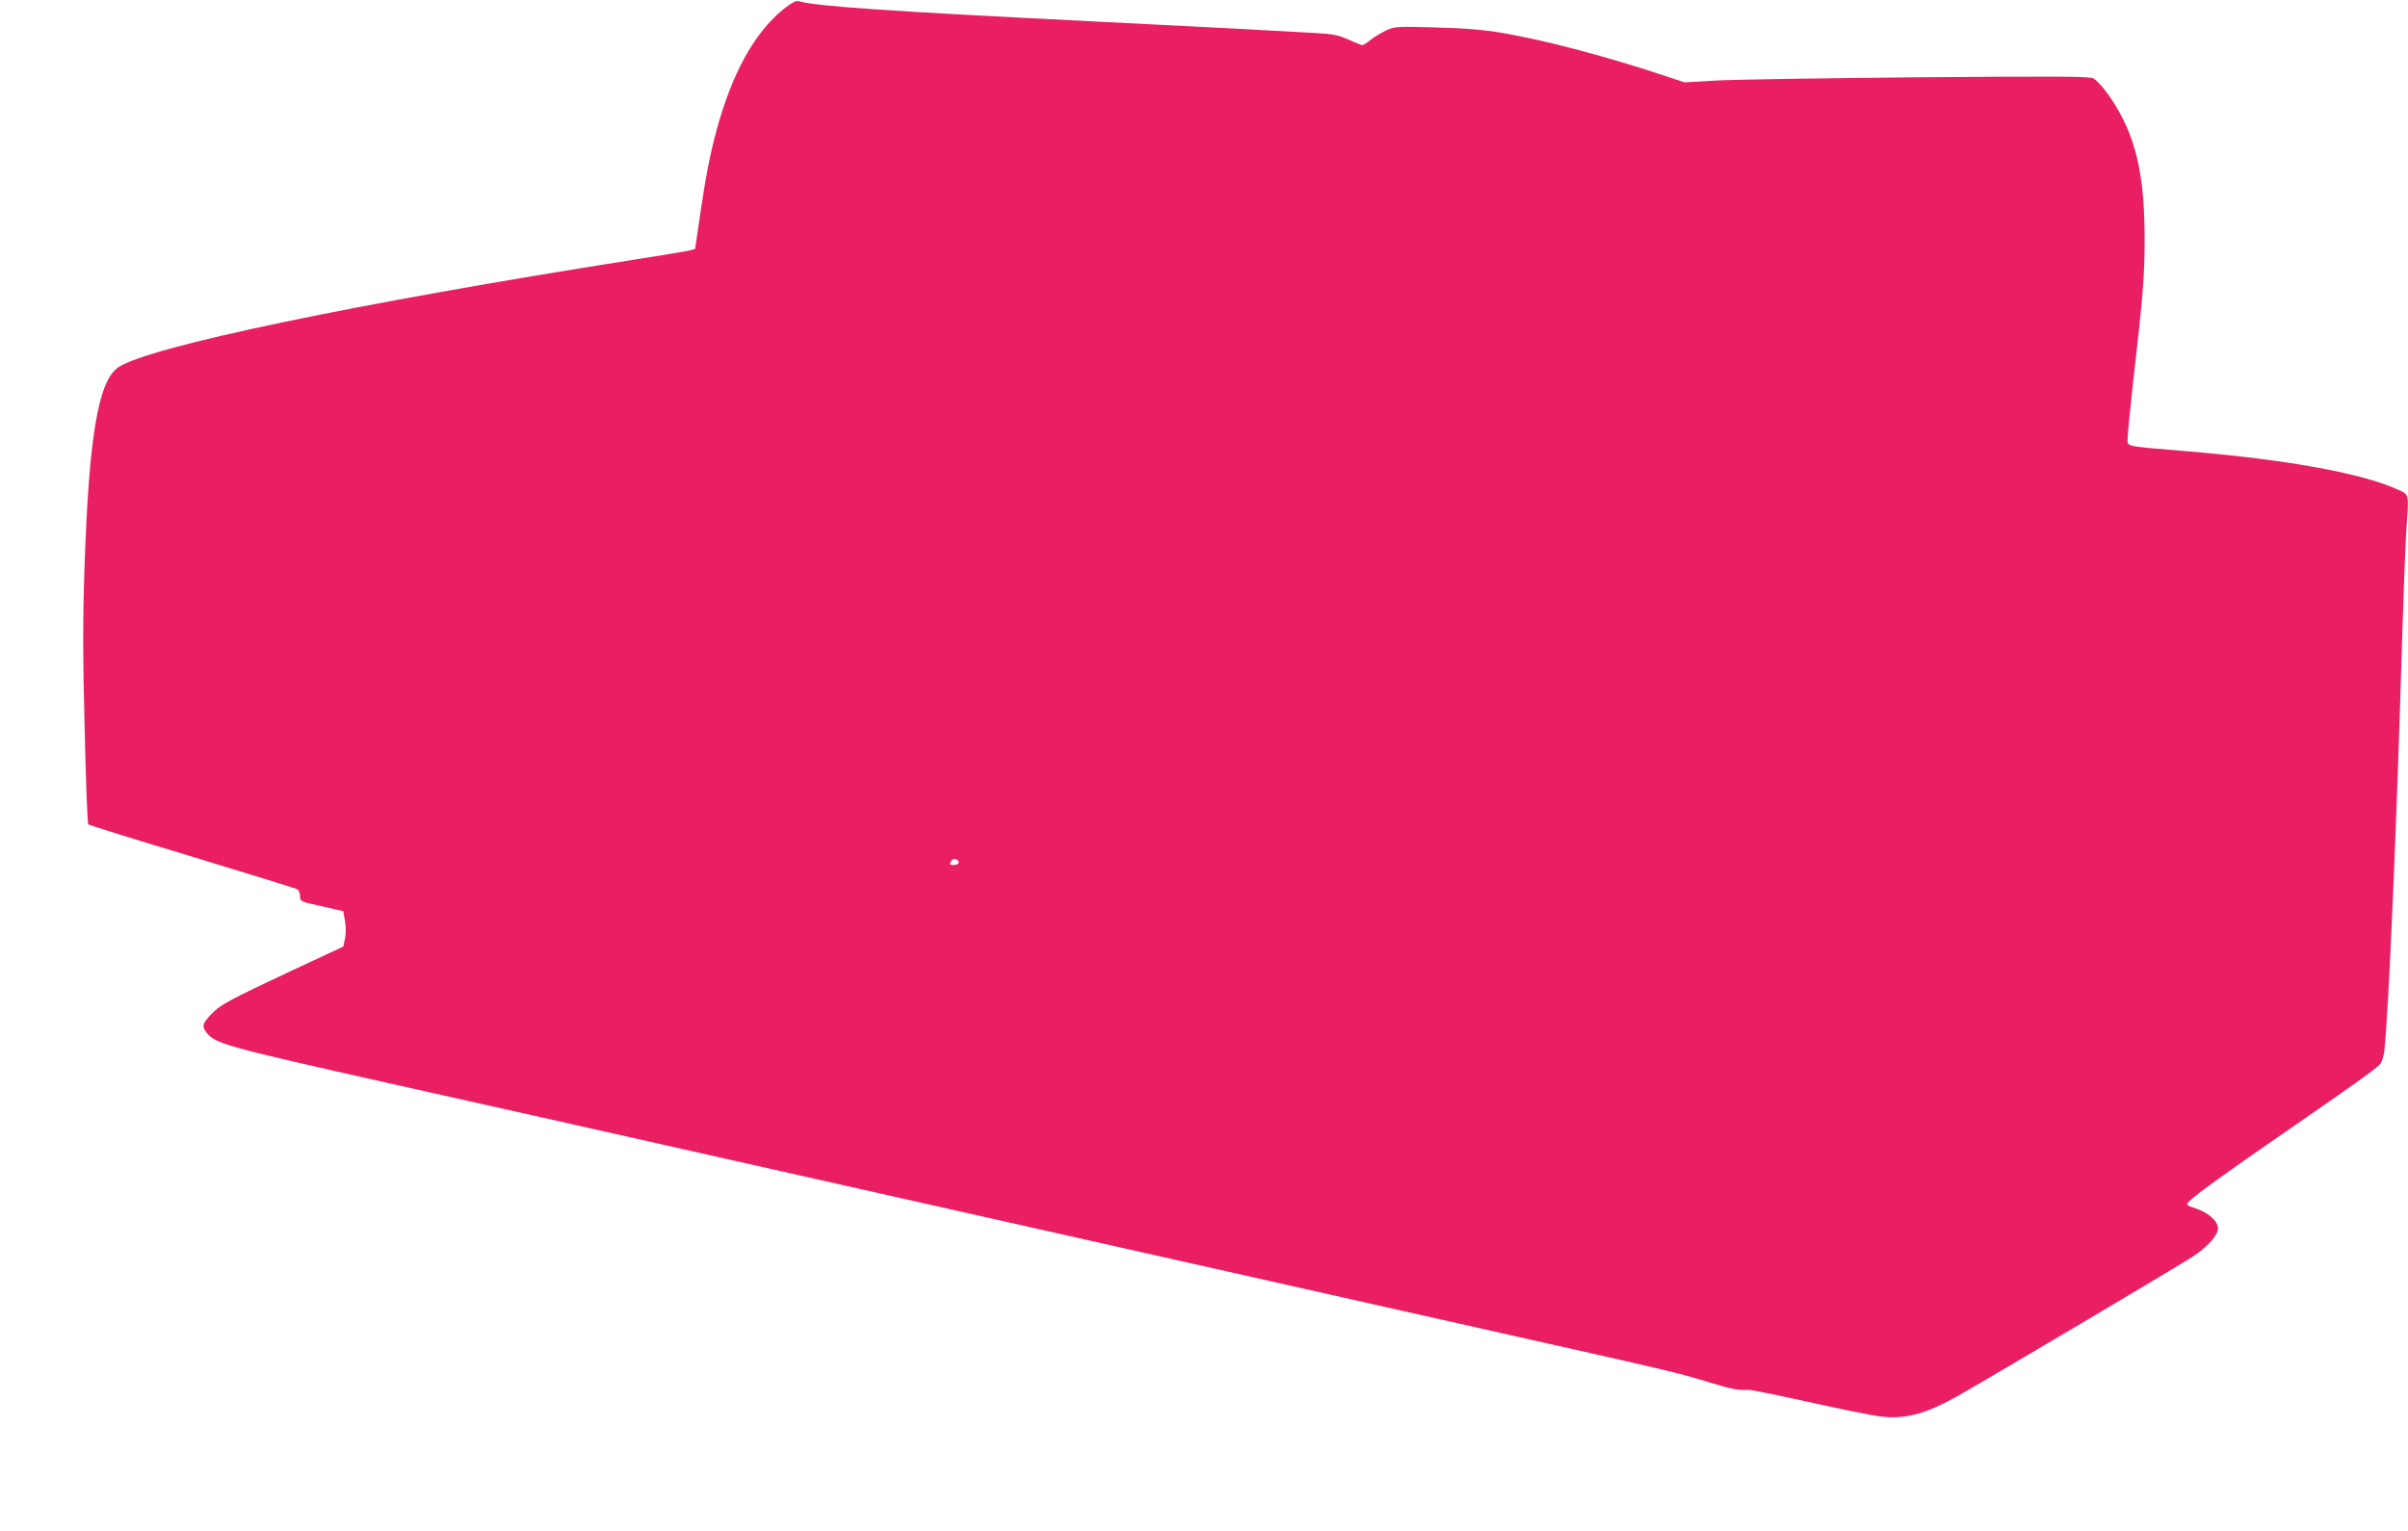 <?xml version="1.0" standalone="no"?>
<!DOCTYPE svg PUBLIC "-//W3C//DTD SVG 20010904//EN"
 "http://www.w3.org/TR/2001/REC-SVG-20010904/DTD/svg10.dtd">
<svg version="1.0" xmlns="http://www.w3.org/2000/svg"
 width="1280pt" height="814pt" viewBox="0 0 1280 814"
 preserveAspectRatio="xMidYMid meet">
<g transform="translate(0,814) scale(0.1,-0.1)"
fill="#e91e63" stroke="none">
<path d="M4162 8089 c-154 -126 -273 -343 -355 -649 -35 -132 -55 -236 -86
-445 l-26 -179 -30 -8 c-16 -4 -147 -26 -290 -48 -1475 -232 -2583 -463 -2746
-573 -107 -72 -157 -371 -180 -1071 -9 -268 -9 -470 1 -851 6 -275 15 -504 19
-508 5 -5 253 -82 552 -172 299 -91 551 -169 559 -173 8 -5 15 -22 15 -37 0
-28 2 -29 115 -54 l115 -26 9 -53 c5 -30 5 -69 0 -93 l-9 -42 -270 -126 c-345
-162 -387 -185 -435 -237 -45 -49 -48 -61 -21 -96 46 -58 106 -74 951 -264
568 -127 1306 -292 1845 -414 193 -43 573 -129 845 -190 272 -61 673 -151 890
-200 217 -49 618 -139 890 -200 272 -61 653 -147 845 -190 193 -43 573 -129
845 -190 651 -146 710 -160 875 -210 132 -40 152 -43 208 -40 12 1 155 -28
317 -64 162 -36 330 -70 373 -76 140 -20 251 9 432 112 169 96 1190 701 1245
739 77 51 130 112 130 148 0 38 -51 83 -120 106 -50 17 -51 17 -33 37 28 31
203 157 538 388 326 225 444 309 474 339 11 11 21 40 25 72 22 192 66 1192 96
2229 6 201 15 435 20 520 15 230 20 207 -52 240 -187 84 -587 157 -1108 200
-353 30 -320 23 -320 73 0 23 14 161 30 307 51 439 60 557 60 745 0 293 -33
476 -114 640 -47 95 -120 195 -158 218 -19 11 -181 12 -943 6 -506 -5 -990
-12 -1075 -18 l-155 -9 -85 28 c-316 106 -658 197 -885 235 -102 17 -198 25
-353 29 -201 6 -216 5 -260 -14 -26 -12 -64 -34 -84 -50 -20 -17 -41 -30 -46
-30 -5 0 -38 13 -73 29 -53 24 -83 30 -169 35 -280 16 -520 29 -1165 61 -1122
56 -1494 81 -1590 109 -14 4 -38 -9 -83 -45z m932 -4540 c-7 -11 -44 -12 -44
-1 0 4 5 13 12 20 13 13 42 -4 32 -19z"/>
</g>
</svg>
